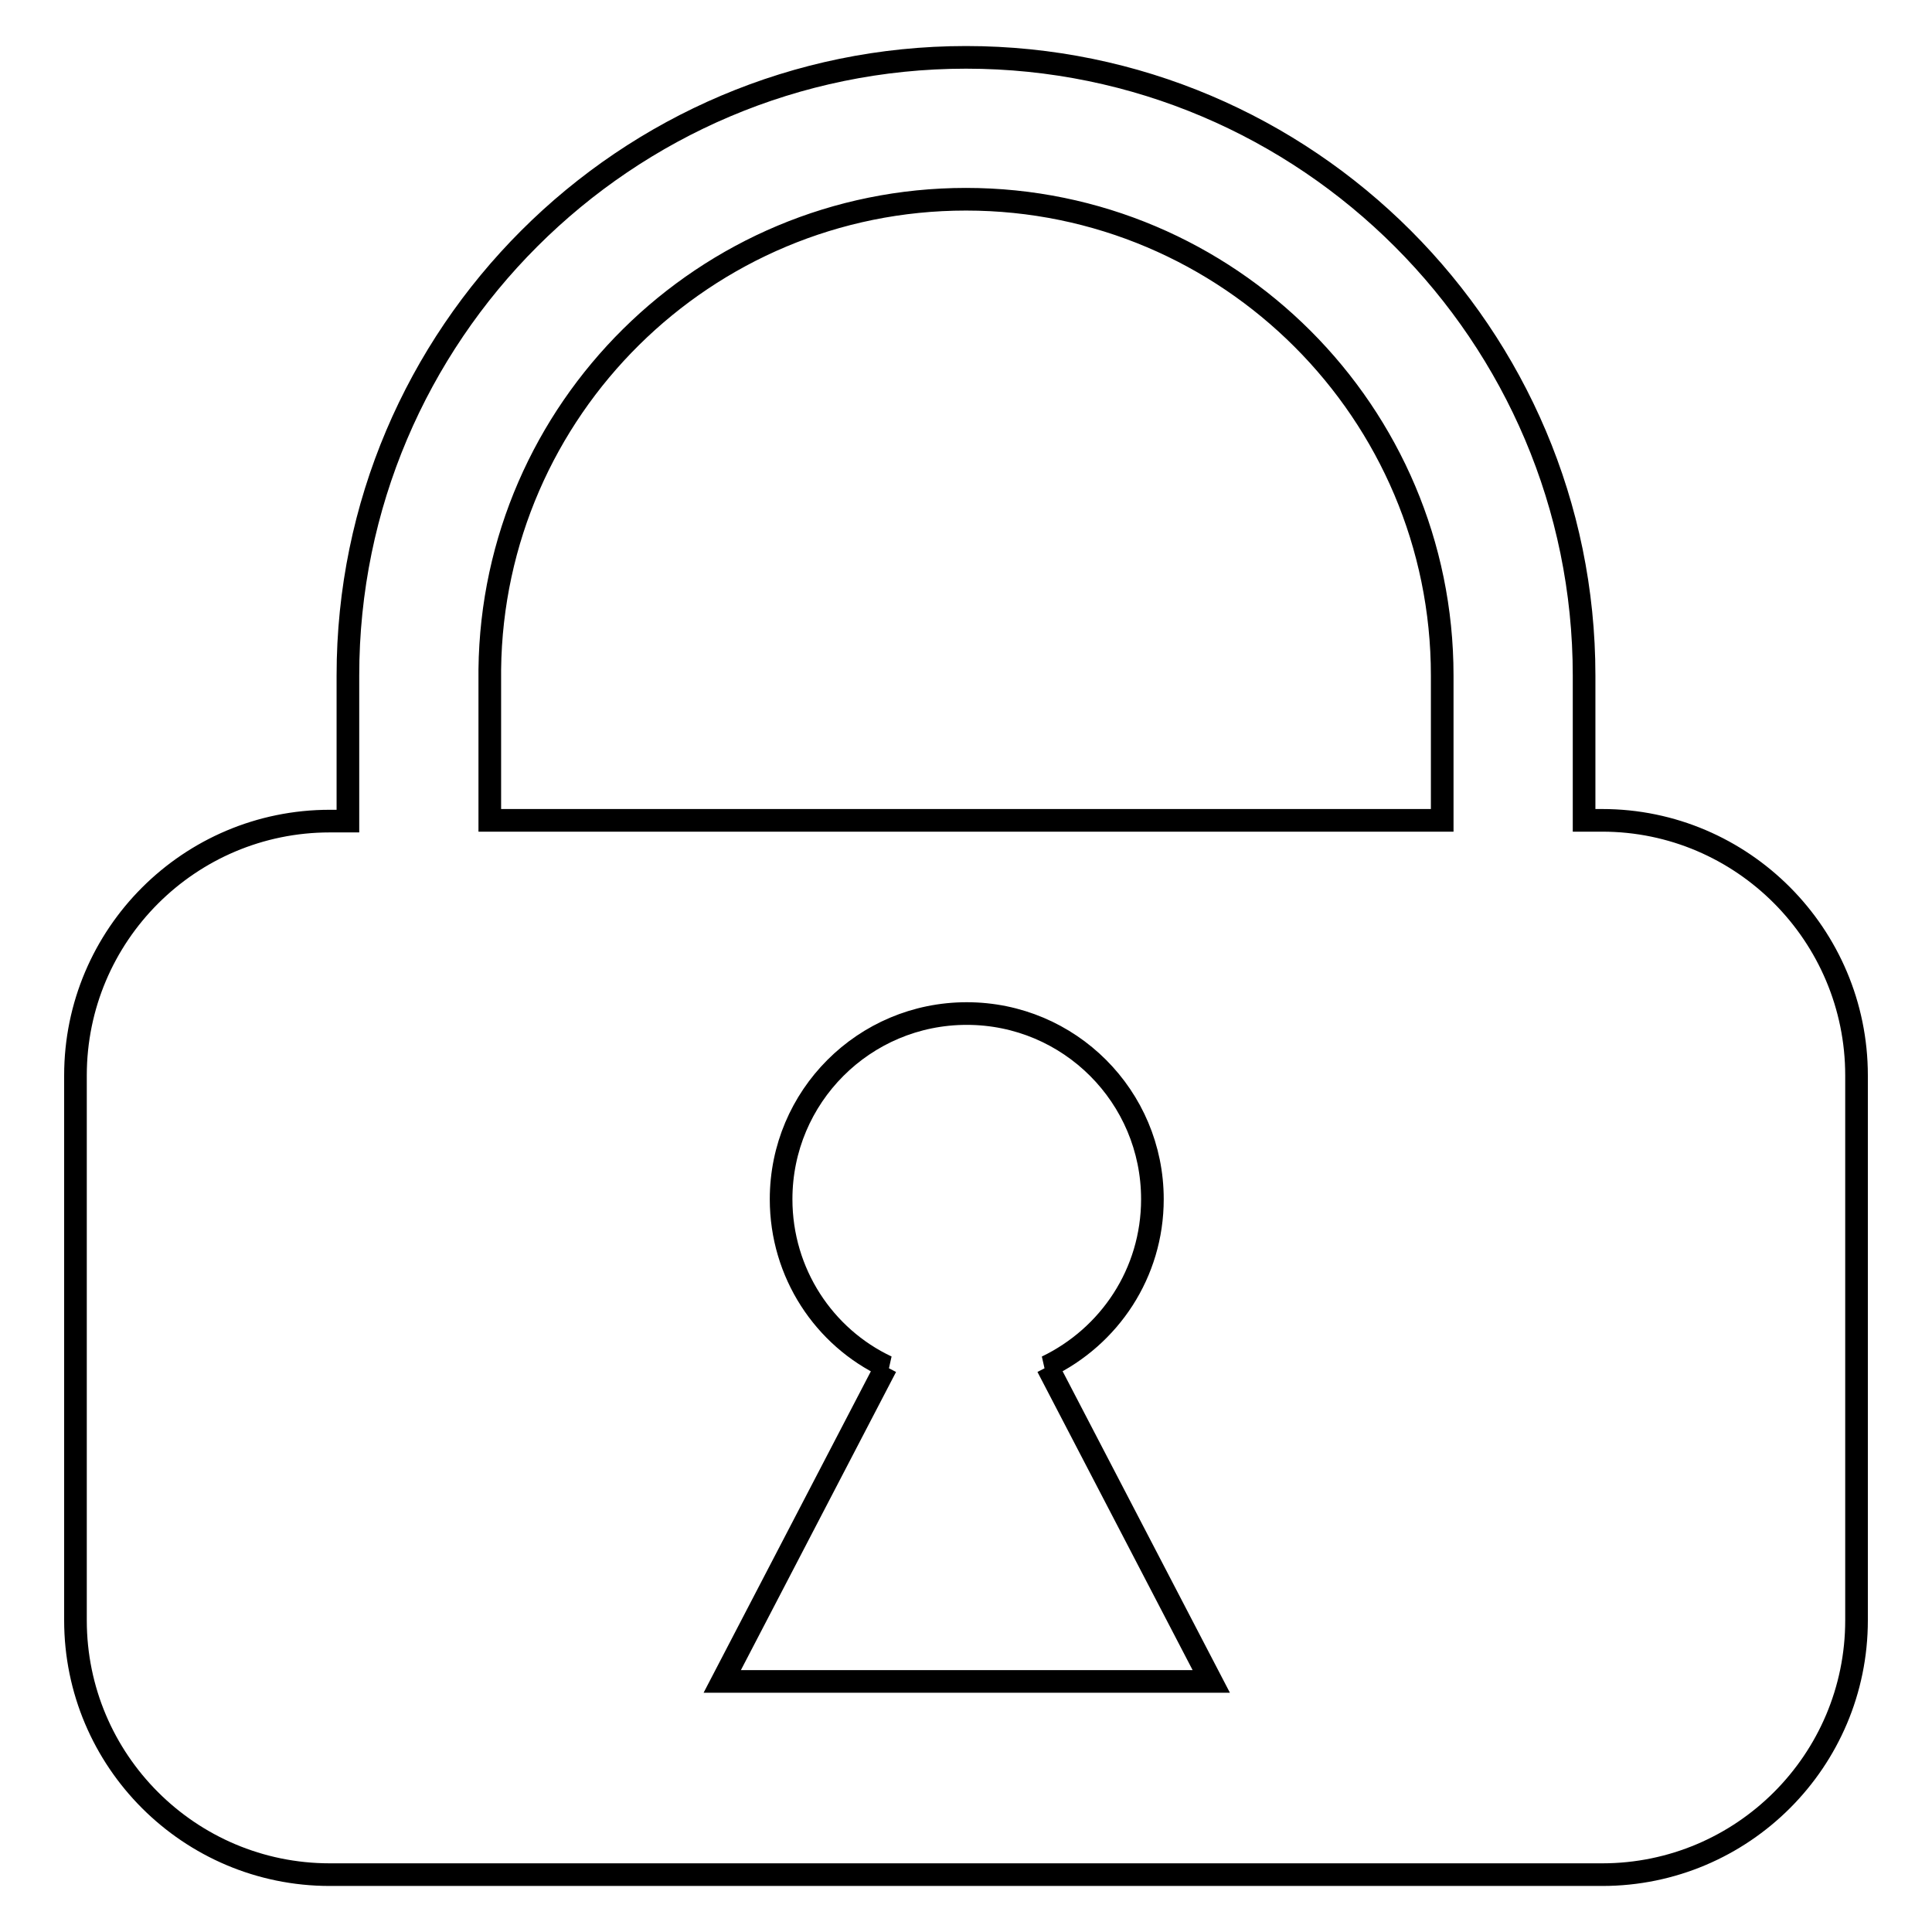 <?xml version="1.0" encoding="utf-8"?>
<!-- Svg Vector Icons : http://www.onlinewebfonts.com/icon -->
<!DOCTYPE svg PUBLIC "-//W3C//DTD SVG 1.1//EN" "http://www.w3.org/Graphics/SVG/1.1/DTD/svg11.dtd">
<svg version="1.1" xmlns="http://www.w3.org/2000/svg" xmlns:xlink="http://www.w3.org/1999/xlink" x="0px" y="0px" viewBox="0 0 256 256" enable-background="new 0 0 256 256" xml:space="preserve">
<g> <path stroke-width="3" fill-opacity="0" stroke="#000000"  d="M212.3,108.7h-2.4V89.5c0-45.1-36.7-81.9-81.9-81.9c-45.1,0-81.9,36.7-81.9,81.9c0,0.1,0,0.2,0,0.4h0v18.9 h-2.4c-18.6,0-33.7,15.1-33.7,33.7v72.2c0,18.6,15.1,33.7,33.7,33.7h168.6c18.6,0,33.7-15.1,33.7-33.7v-72.2 C246,123.9,230.9,108.7,212.3,108.7z M95.7,222.8l21.7-41.7h0.1c-8.3-3.9-14-12.4-14-22.2c0-13.6,11-24.6,24.6-24.6 c13.6,0,24.6,11,24.6,24.6c0,9.8-5.7,18.2-14,22.2h0.1l21.7,41.7H95.7z M191.1,108.7H64.9V91c0-0.8,0-1.5,0-2.3 c0.4-34.4,28.5-62.3,63.1-62.3c34.8,0,63.1,28.3,63.1,63.1V108.7z"/></g>
</svg>